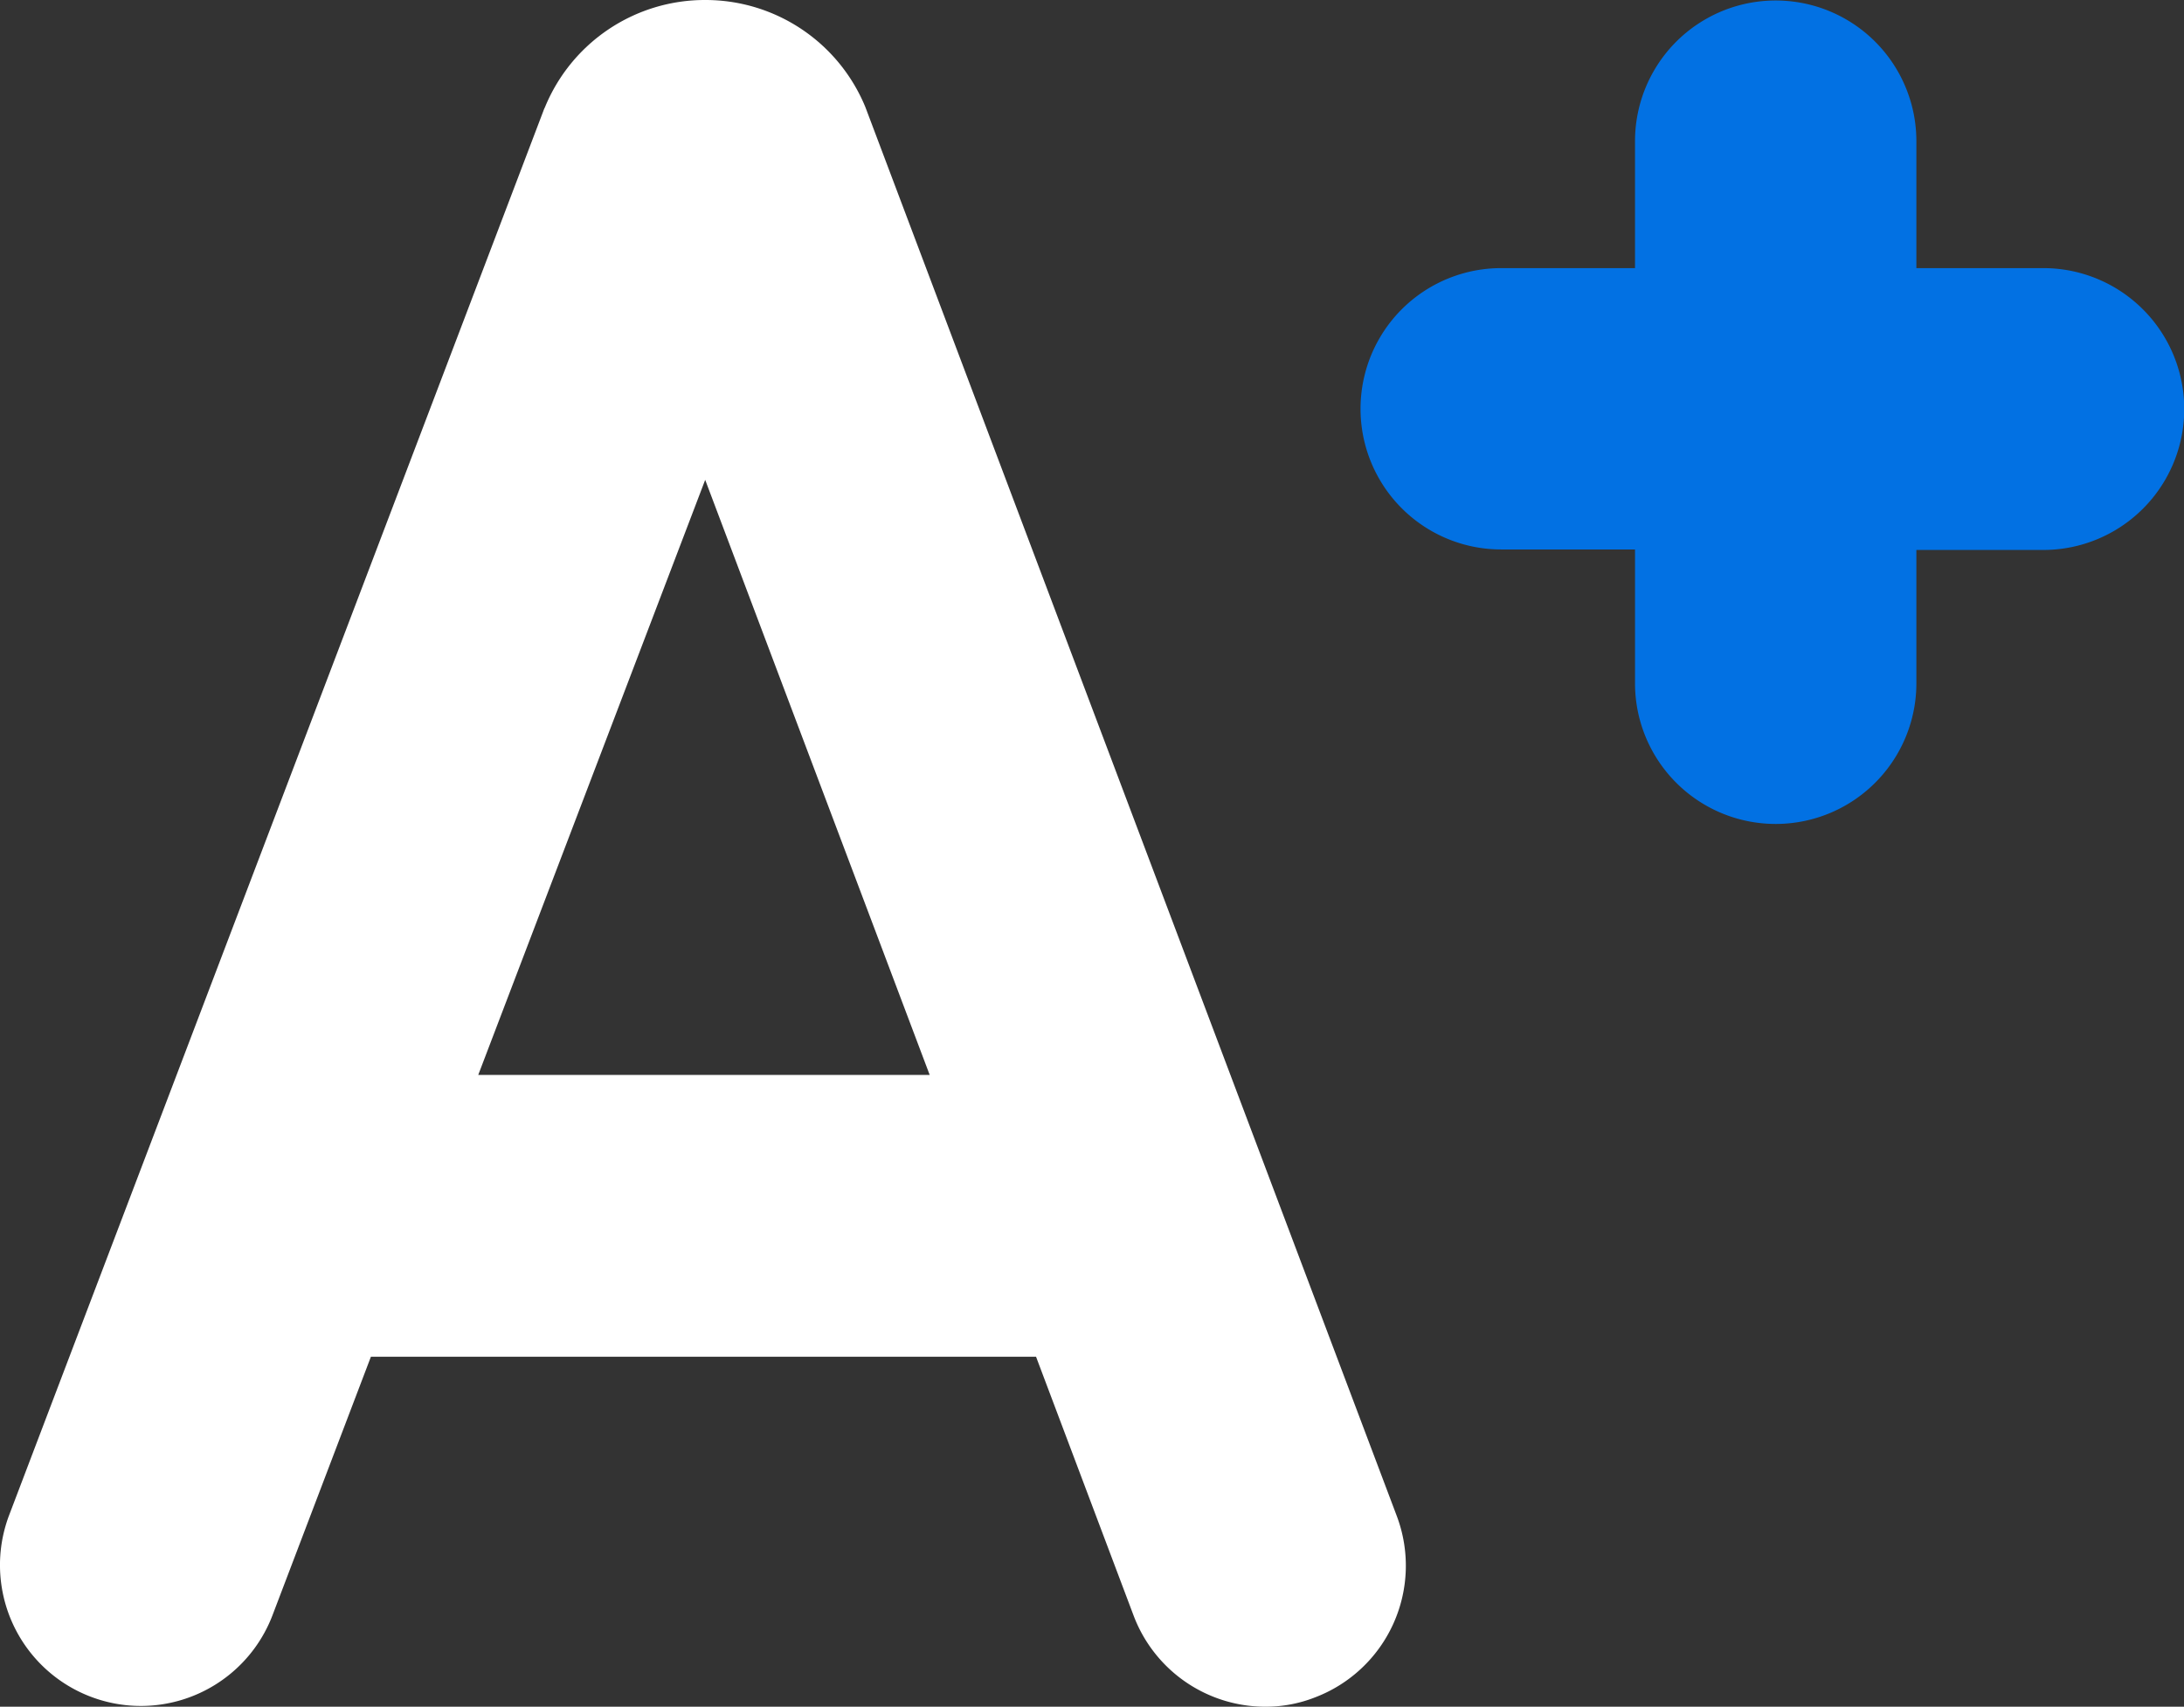 <svg xmlns="http://www.w3.org/2000/svg" width="44.557" height="34.82" viewBox="0 0 44.557 34.82">
  <rect x="0" y="0" width="44.557" height="34.82" fill="#333333" stroke="none"/>
  <g id="best-grading" transform="translate(-13.913 -22.28)">
    <path id="Path_153013" data-name="Path 153013" d="M31.6,24.55c-.01-.03-.02-.05-.03-.08a3.526,3.526,0,0,0-3.27-2.19h0a3.526,3.526,0,0,0-3.27,2.19.488.488,0,0,0-.03.07L14.1,53.19a2.874,2.874,0,0,0,5.37,2.05l2.01-5.28H35.05l1.99,5.28a2.874,2.874,0,0,0,2.69,1.86,2.74,2.74,0,0,0,1.01-.19,2.874,2.874,0,0,0,1.67-3.7ZM23.67,44.21,28.3,32.07l4.58,12.14Z" fill="#fff"/>
    <path id="Path_153014" data-name="Path 153014" d="M55.6,27.75H53.01V25.16a2.87,2.87,0,0,0-5.74,0v2.59H44.54a2.87,2.87,0,1,0,0,5.74h2.73v2.73a2.87,2.87,0,1,0,5.74,0V33.5H55.6a2.875,2.875,0,0,0,0-5.75Z" fill="#0271e3"/>
  </g>
</svg>
